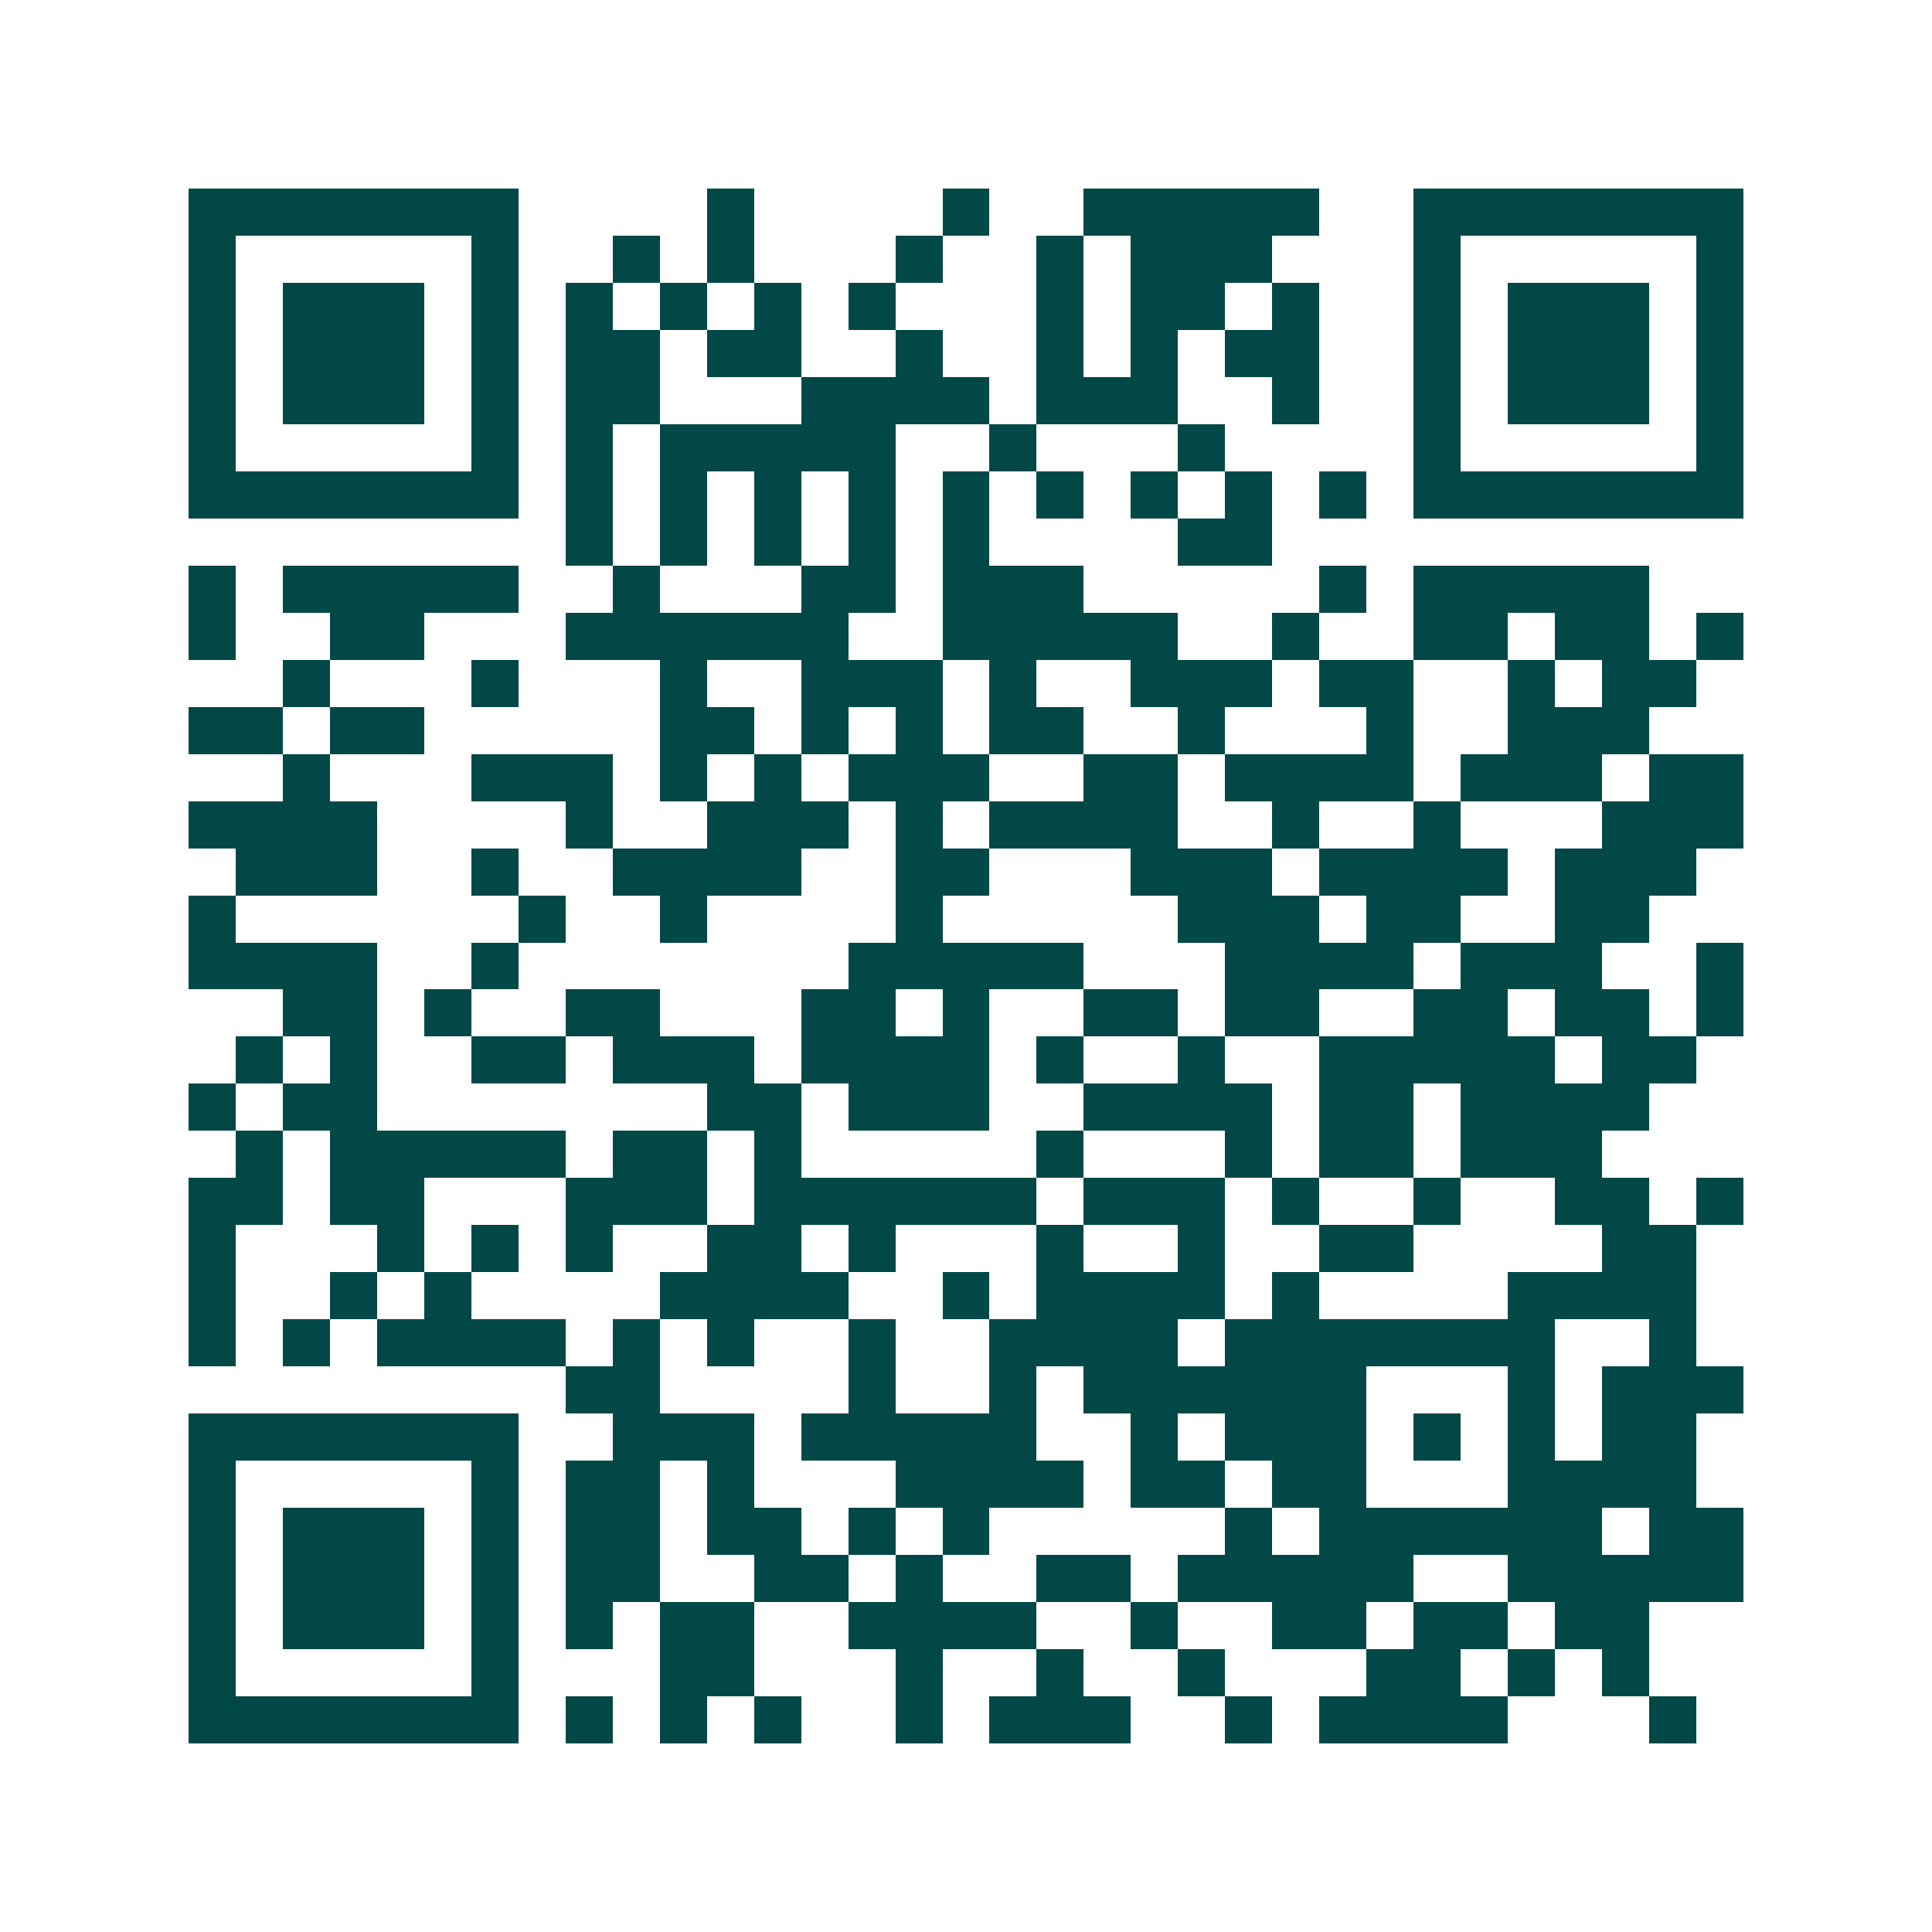 <svg xmlns="http://www.w3.org/2000/svg" width="200" height="200" viewBox="0 0 41 41" shape-rendering="crispEdges"><path fill="#ffffff" d="M0 0h41v41H0z"/><path stroke="#014847" d="M4 4.5h7m4 0h1m4 0h1m2 0h5m2 0h7M4 5.5h1m5 0h1m2 0h1m1 0h1m3 0h1m2 0h1m1 0h3m3 0h1m5 0h1M4 6.5h1m1 0h3m1 0h1m1 0h1m1 0h1m1 0h1m1 0h1m3 0h1m1 0h2m1 0h1m2 0h1m1 0h3m1 0h1M4 7.5h1m1 0h3m1 0h1m1 0h2m1 0h2m2 0h1m2 0h1m1 0h1m1 0h2m2 0h1m1 0h3m1 0h1M4 8.5h1m1 0h3m1 0h1m1 0h2m3 0h4m1 0h3m2 0h1m2 0h1m1 0h3m1 0h1M4 9.5h1m5 0h1m1 0h1m1 0h5m2 0h1m3 0h1m4 0h1m5 0h1M4 10.5h7m1 0h1m1 0h1m1 0h1m1 0h1m1 0h1m1 0h1m1 0h1m1 0h1m1 0h1m1 0h7M12 11.5h1m1 0h1m1 0h1m1 0h1m1 0h1m4 0h2M4 12.5h1m1 0h5m2 0h1m3 0h2m1 0h3m5 0h1m1 0h5M4 13.5h1m2 0h2m3 0h6m2 0h5m2 0h1m2 0h2m1 0h2m1 0h1M6 14.5h1m3 0h1m3 0h1m2 0h3m1 0h1m2 0h3m1 0h2m2 0h1m1 0h2M4 15.5h2m1 0h2m5 0h2m1 0h1m1 0h1m1 0h2m2 0h1m3 0h1m2 0h3M6 16.5h1m3 0h3m1 0h1m1 0h1m1 0h3m2 0h2m1 0h4m1 0h3m1 0h2M4 17.5h4m4 0h1m2 0h3m1 0h1m1 0h4m2 0h1m2 0h1m3 0h3M5 18.5h3m2 0h1m2 0h4m2 0h2m3 0h3m1 0h4m1 0h3M4 19.5h1m6 0h1m2 0h1m4 0h1m5 0h3m1 0h2m2 0h2M4 20.5h4m2 0h1m7 0h5m3 0h4m1 0h3m2 0h1M6 21.5h2m1 0h1m2 0h2m3 0h2m1 0h1m2 0h2m1 0h2m2 0h2m1 0h2m1 0h1M5 22.5h1m1 0h1m2 0h2m1 0h3m1 0h4m1 0h1m2 0h1m2 0h5m1 0h2M4 23.5h1m1 0h2m7 0h2m1 0h3m2 0h4m1 0h2m1 0h4M5 24.5h1m1 0h5m1 0h2m1 0h1m5 0h1m3 0h1m1 0h2m1 0h3M4 25.5h2m1 0h2m3 0h3m1 0h6m1 0h3m1 0h1m2 0h1m2 0h2m1 0h1M4 26.5h1m3 0h1m1 0h1m1 0h1m2 0h2m1 0h1m3 0h1m2 0h1m2 0h2m4 0h2M4 27.5h1m2 0h1m1 0h1m4 0h4m2 0h1m1 0h4m1 0h1m4 0h4M4 28.5h1m1 0h1m1 0h4m1 0h1m1 0h1m2 0h1m2 0h4m1 0h7m2 0h1M12 29.5h2m4 0h1m2 0h1m1 0h6m3 0h1m1 0h3M4 30.5h7m2 0h3m1 0h5m2 0h1m1 0h3m1 0h1m1 0h1m1 0h2M4 31.5h1m5 0h1m1 0h2m1 0h1m3 0h4m1 0h2m1 0h2m3 0h4M4 32.5h1m1 0h3m1 0h1m1 0h2m1 0h2m1 0h1m1 0h1m5 0h1m1 0h6m1 0h2M4 33.5h1m1 0h3m1 0h1m1 0h2m2 0h2m1 0h1m2 0h2m1 0h5m2 0h5M4 34.5h1m1 0h3m1 0h1m1 0h1m1 0h2m2 0h4m2 0h1m2 0h2m1 0h2m1 0h2M4 35.5h1m5 0h1m3 0h2m3 0h1m2 0h1m2 0h1m3 0h2m1 0h1m1 0h1M4 36.5h7m1 0h1m1 0h1m1 0h1m2 0h1m1 0h3m2 0h1m1 0h4m3 0h1"/></svg>
